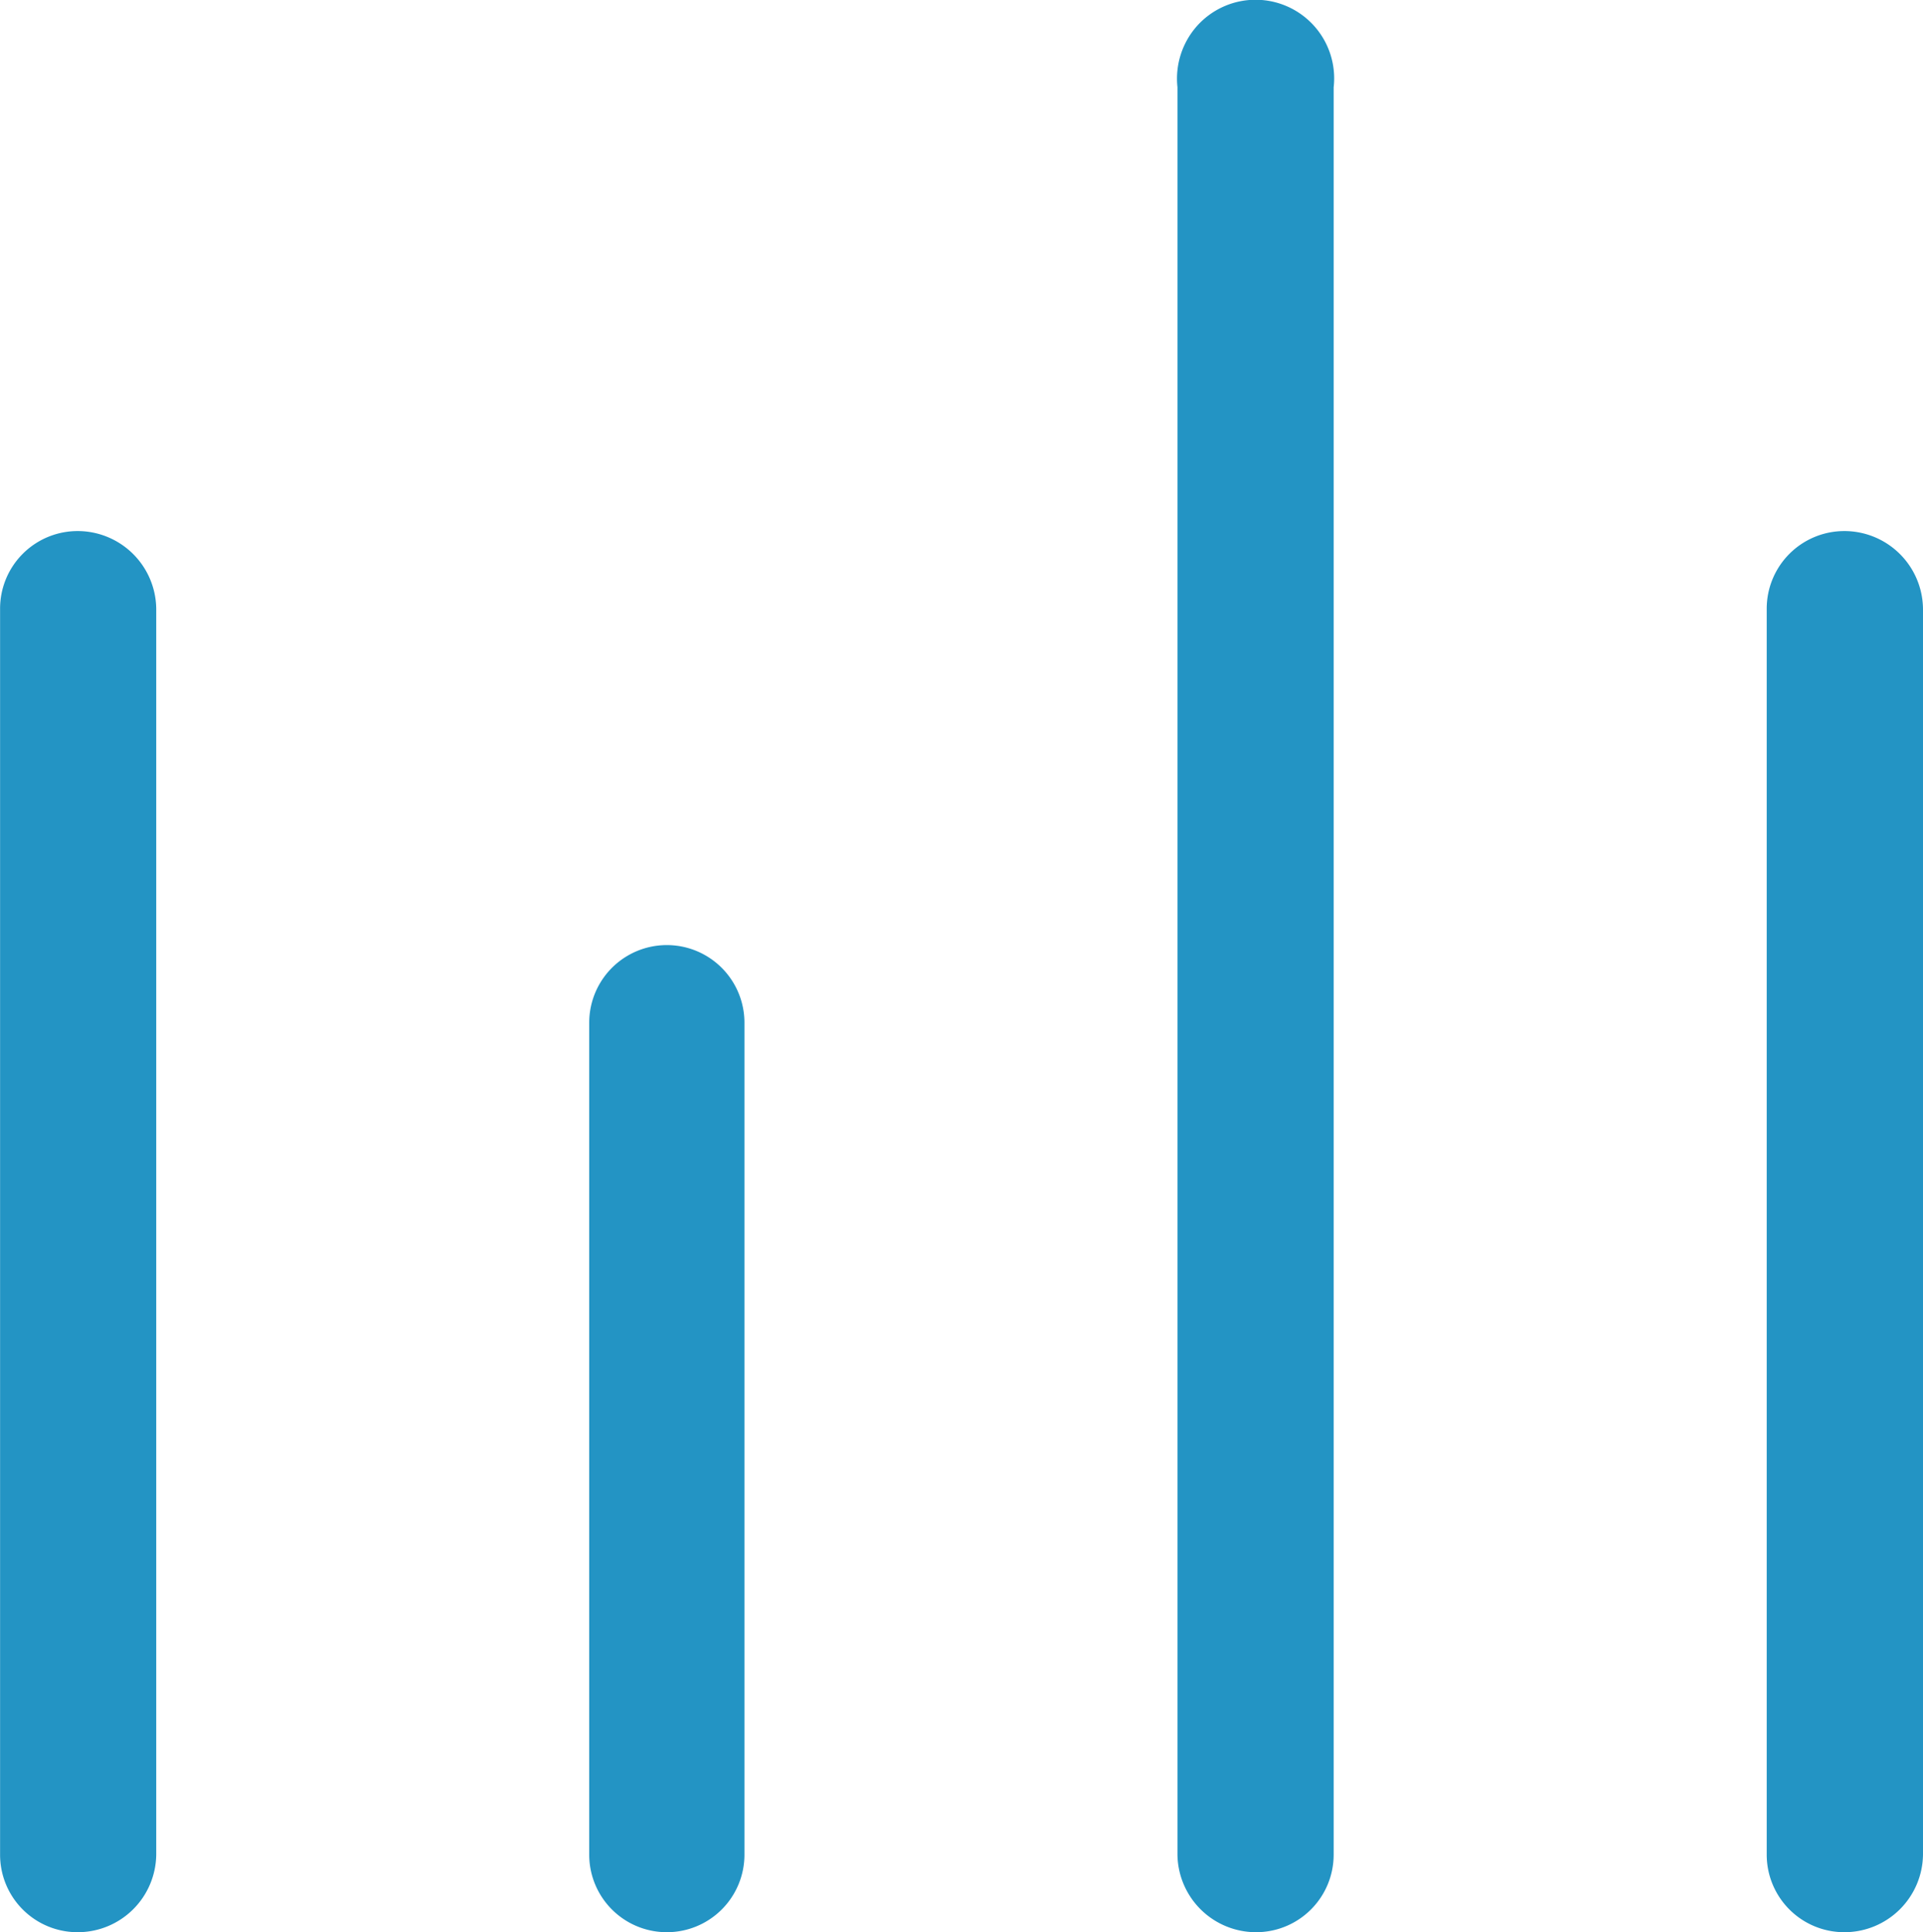 <svg xmlns="http://www.w3.org/2000/svg" width="47.496" height="47.71" viewBox="0 0 47.496 47.71">
  <g id="noun-analytics-7736867" transform="translate(-18.351 -16.028)">
    <path id="Path_72457" data-name="Path 72457" d="M59.716,68.069a1.915,1.915,0,0,0,1.917-1.917V22.515A1.941,1.941,0,0,0,58.258,21a1.959,1.959,0,0,0-.483,1.511V66.152a1.94,1.94,0,0,0,1.94,1.917Z" transform="translate(-10.342 -4.331)" fill="#2394c4"/>
    <path id="Path_72458" data-name="Path 72458" d="M76.776,70.347a1.94,1.94,0,0,0,1.943-1.917V37.667a1.942,1.942,0,0,0-1.943-1.917,1.917,1.917,0,0,0-1.917,1.917V68.43A1.915,1.915,0,0,0,76.776,70.347Z" transform="translate(-12.872 -6.609)" fill="#2394c4"/>
    <path id="Path_72459" data-name="Path 72459" d="M42.64,72.124a1.915,1.915,0,0,0,1.917-1.917V49.667a1.917,1.917,0,0,0-3.834,0v20.54A1.915,1.915,0,0,0,42.64,72.124Z" transform="translate(-7.819 -8.386)" fill="#2394c4"/>
    <path id="Path_72460" data-name="Path 72460" d="M25.558,70.347A1.939,1.939,0,0,0,27.5,68.43V37.667a1.942,1.942,0,0,0-1.94-1.917,1.915,1.915,0,0,0-1.917,1.917V68.43A1.913,1.913,0,0,0,25.558,70.347Z" transform="translate(-5.29 -6.609)" fill="#2394c4"/>
  </g>
</svg>
